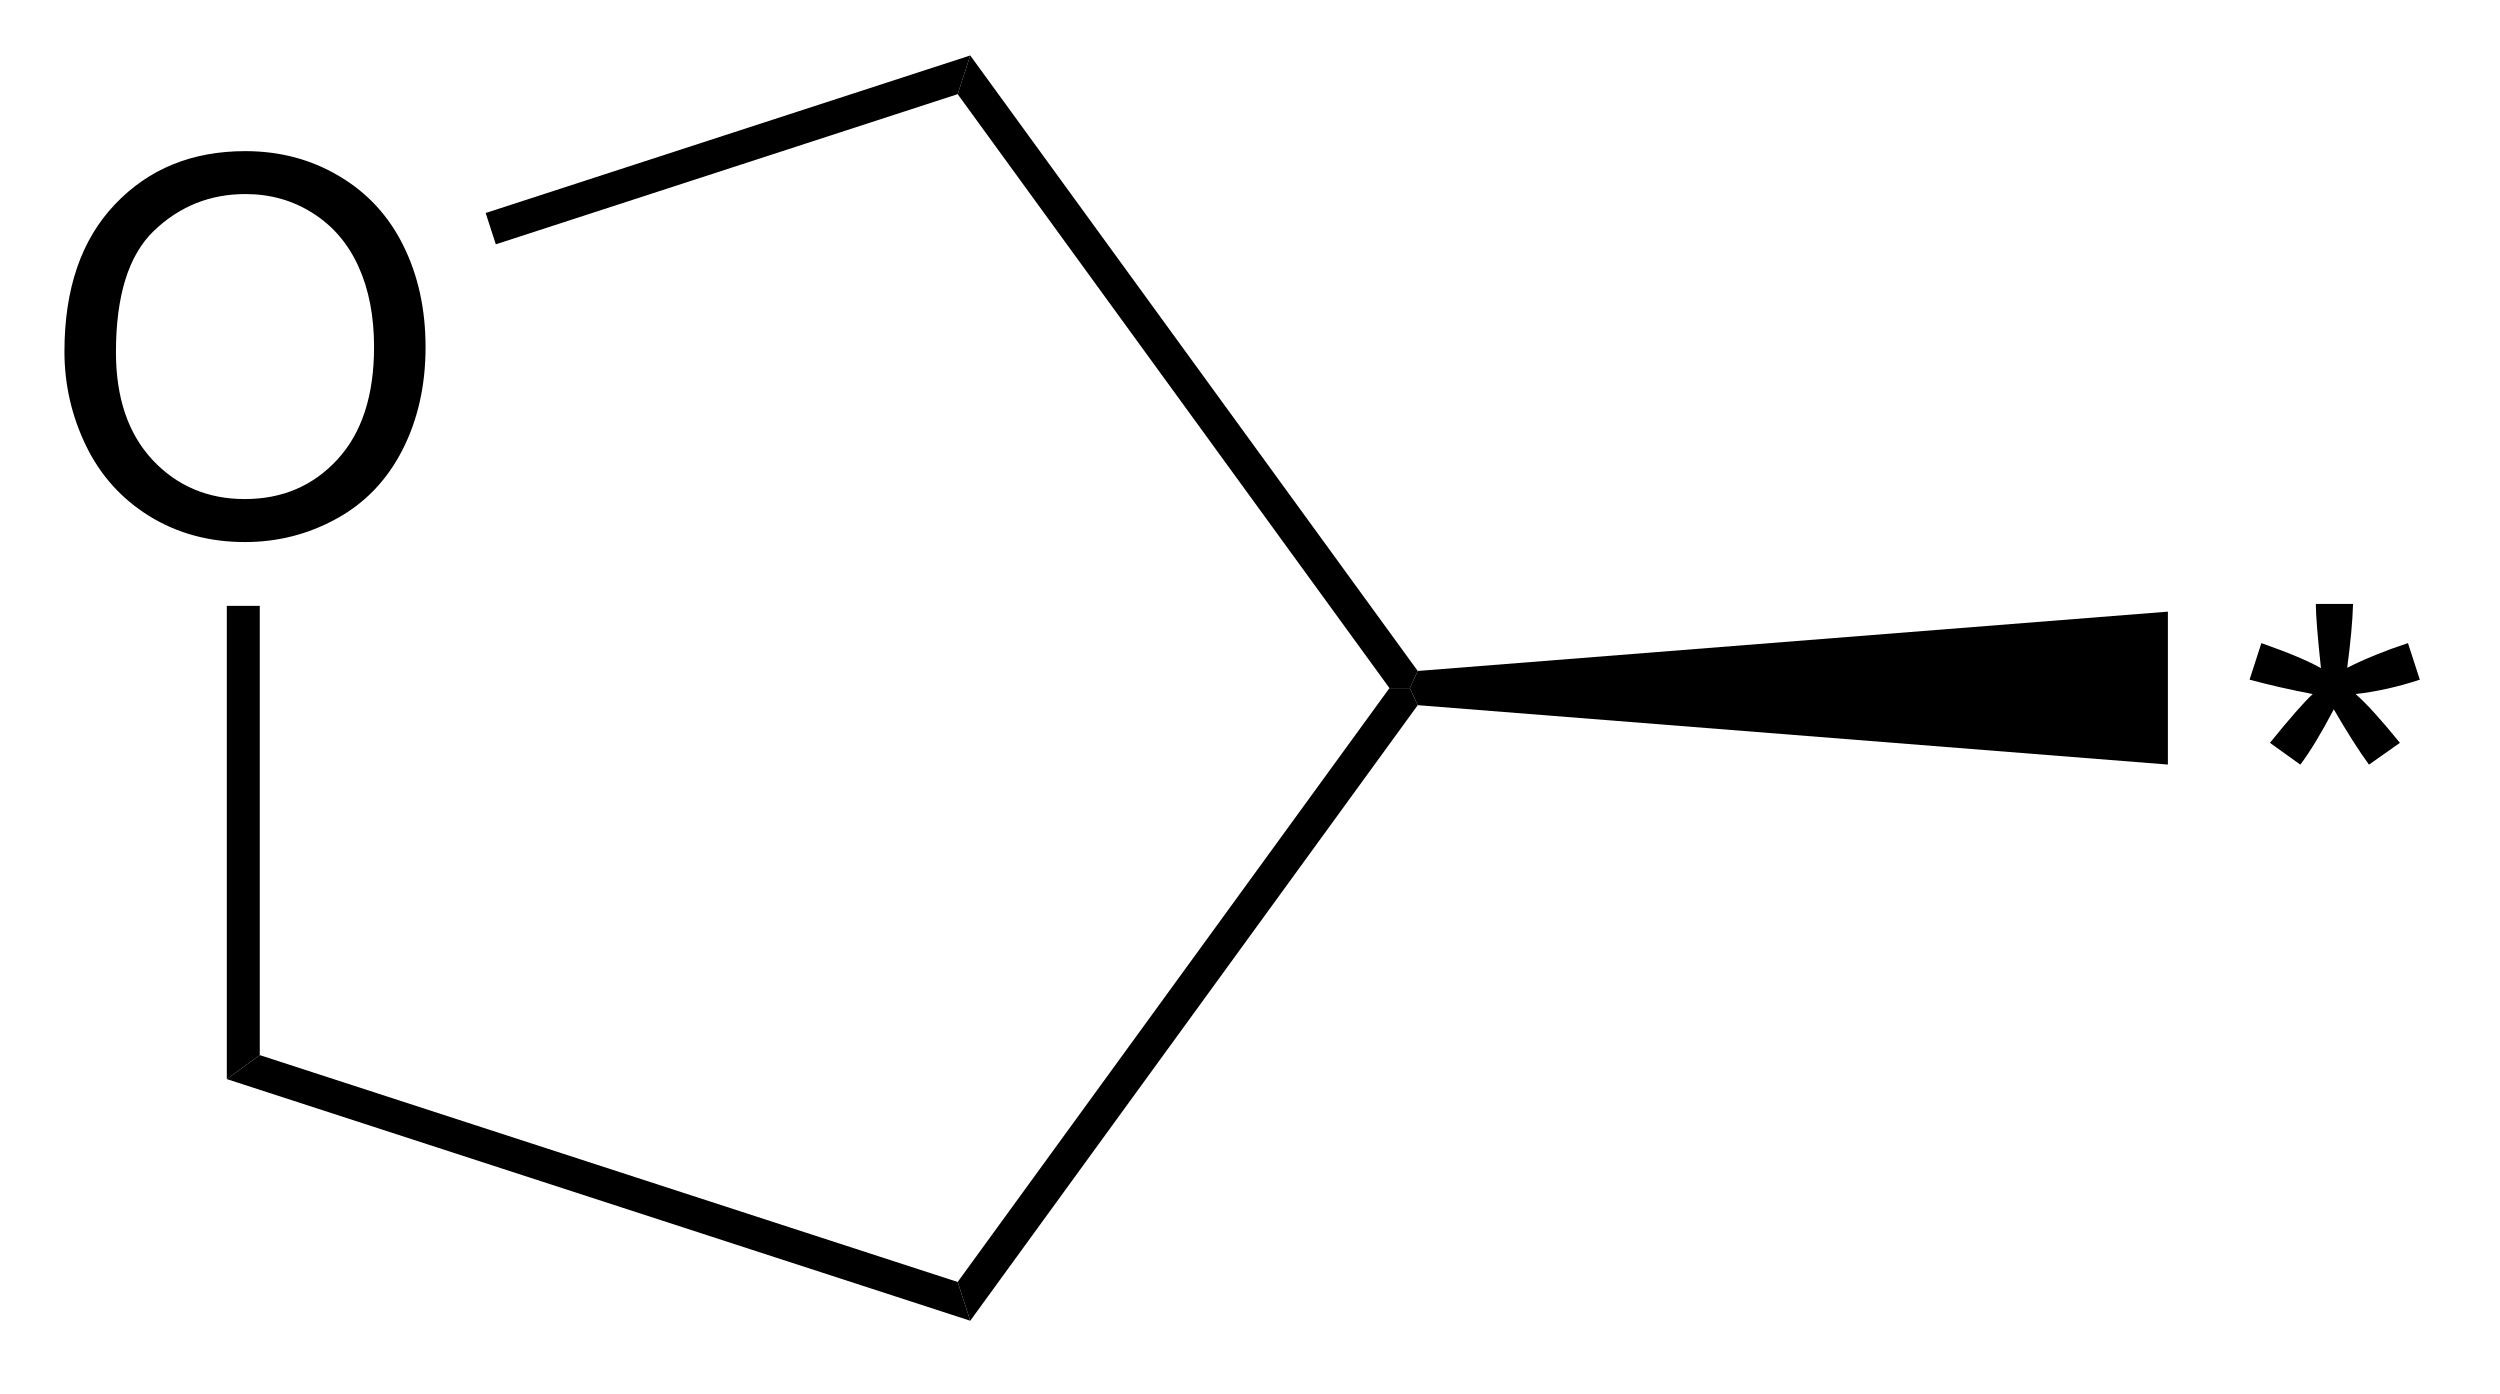 <?xml version="1.0" encoding="UTF-8"?>
<!DOCTYPE svg PUBLIC '-//W3C//DTD SVG 1.0//EN'
          'http://www.w3.org/TR/2001/REC-SVG-20010904/DTD/svg10.dtd'>
<svg stroke-dasharray="none" shape-rendering="auto" xmlns="http://www.w3.org/2000/svg" font-family="'Dialog'" text-rendering="auto" width="52" fill-opacity="1" color-interpolation="auto" color-rendering="auto" preserveAspectRatio="xMidYMid meet" font-size="12px" viewBox="0 0 52 29" fill="black" xmlns:xlink="http://www.w3.org/1999/xlink" stroke="black" image-rendering="auto" stroke-miterlimit="10" stroke-linecap="square" stroke-linejoin="miter" font-style="normal" stroke-width="1" height="29" stroke-dashoffset="0" font-weight="normal" stroke-opacity="1"
><!--Generated by the Batik Graphics2D SVG Generator--><defs id="genericDefs"
  /><g
  ><defs id="defs1"
    ><clipPath clipPathUnits="userSpaceOnUse" id="clipPath1"
      ><path d="M1.045 0.646 L39.811 0.646 L39.811 22.391 L1.045 22.391 L1.045 0.646 Z"
      /></clipPath
      ><clipPath clipPathUnits="userSpaceOnUse" id="clipPath2"
      ><path d="M13.359 386.247 L13.359 407.388 L51.048 407.388 L51.048 386.247 Z"
      /></clipPath
      ><clipPath clipPathUnits="userSpaceOnUse" id="clipPath3"
      ><path d="M12.371 381.7 L12.371 402.84 L50.059 402.84 L50.059 381.7 Z"
      /></clipPath
      ><clipPath clipPathUnits="userSpaceOnUse" id="clipPath4"
      ><path d="M12.371 385.62 L12.371 402.84 L50.059 402.84 L50.059 385.62 Z"
      /></clipPath
    ></defs
    ><g transform="scale(1.333,1.333) translate(-1.045,-0.646) matrix(1.029,0,0,1.029,-12.697,-396.648)"
    ><path d="M14.332 391.428 Q14.332 390.001 15.097 389.197 Q15.863 388.389 17.074 388.389 Q17.866 388.389 18.501 388.77 Q19.139 389.147 19.472 389.824 Q19.808 390.501 19.808 391.361 Q19.808 392.233 19.457 392.921 Q19.105 393.608 18.459 393.962 Q17.816 394.317 17.069 394.317 Q16.261 394.317 15.623 393.926 Q14.988 393.533 14.66 392.858 Q14.332 392.181 14.332 391.428 ZM15.113 391.439 Q15.113 392.475 15.668 393.072 Q16.225 393.665 17.066 393.665 Q17.92 393.665 18.472 393.064 Q19.027 392.462 19.027 391.358 Q19.027 390.658 18.79 390.137 Q18.553 389.616 18.097 389.329 Q17.644 389.04 17.076 389.04 Q16.272 389.04 15.691 389.595 Q15.113 390.147 15.113 391.439 Z" stroke="none" clip-path="url(#clipPath2)"
    /></g
    ><g transform="matrix(1.371,0,0,1.371,-18.322,-529.725)"
    ><path d="M16.805 395.57 L17.305 395.57 L17.305 402.386 L16.805 402.75 Z" stroke="none" clip-path="url(#clipPath2)"
    /></g
    ><g transform="matrix(1.371,0,0,1.371,-18.322,-529.725)"
    ><path d="M16.805 402.75 L17.305 402.386 L27.893 405.828 L28.084 406.416 Z" stroke="none" clip-path="url(#clipPath2)"
    /></g
    ><g transform="matrix(1.371,0,0,1.371,-18.322,-529.725)"
    ><path d="M28.084 406.416 L27.893 405.828 L34.444 396.818 L34.753 396.818 L34.873 397.077 Z" stroke="none" clip-path="url(#clipPath2)"
    /></g
    ><g transform="matrix(1.371,0,0,1.371,-18.322,-529.725)"
    ><path d="M34.873 396.558 L34.753 396.818 L34.444 396.818 L27.893 387.807 L28.084 387.22 Z" stroke="none" clip-path="url(#clipPath2)"
    /></g
    ><g transform="matrix(1.371,0,0,1.371,-18.322,-529.725)"
    ><path d="M28.084 387.22 L27.893 387.807 L20.886 390.085 L20.732 389.61 Z" stroke="none" clip-path="url(#clipPath2)"
    /></g
    ><g transform="matrix(1.371,0,0,1.371,-18.322,-529.725)"
    ><path d="M34.873 397.077 L34.753 396.818 L34.873 396.558 L46.254 395.658 L46.254 397.978 Z" stroke="none" clip-path="url(#clipPath2)"
    /></g
    ><g transform="matrix(1.371,0,0,1.371,-16.966,-523.488)"
    ><path d="M46.504 392.141 L46.683 391.586 Q47.306 391.805 47.587 391.966 Q47.511 391.258 47.509 390.992 L48.074 390.992 Q48.063 391.38 47.985 391.961 Q48.386 391.758 48.907 391.586 L49.087 392.141 Q48.59 392.305 48.113 392.359 Q48.353 392.568 48.785 393.099 L48.316 393.43 Q48.09 393.122 47.782 392.591 Q47.493 393.141 47.274 393.43 L46.813 393.099 Q47.267 392.539 47.462 392.359 Q46.957 392.263 46.504 392.141 Z" stroke="none" clip-path="url(#clipPath4)"
    /></g
  ></g
></svg
>
